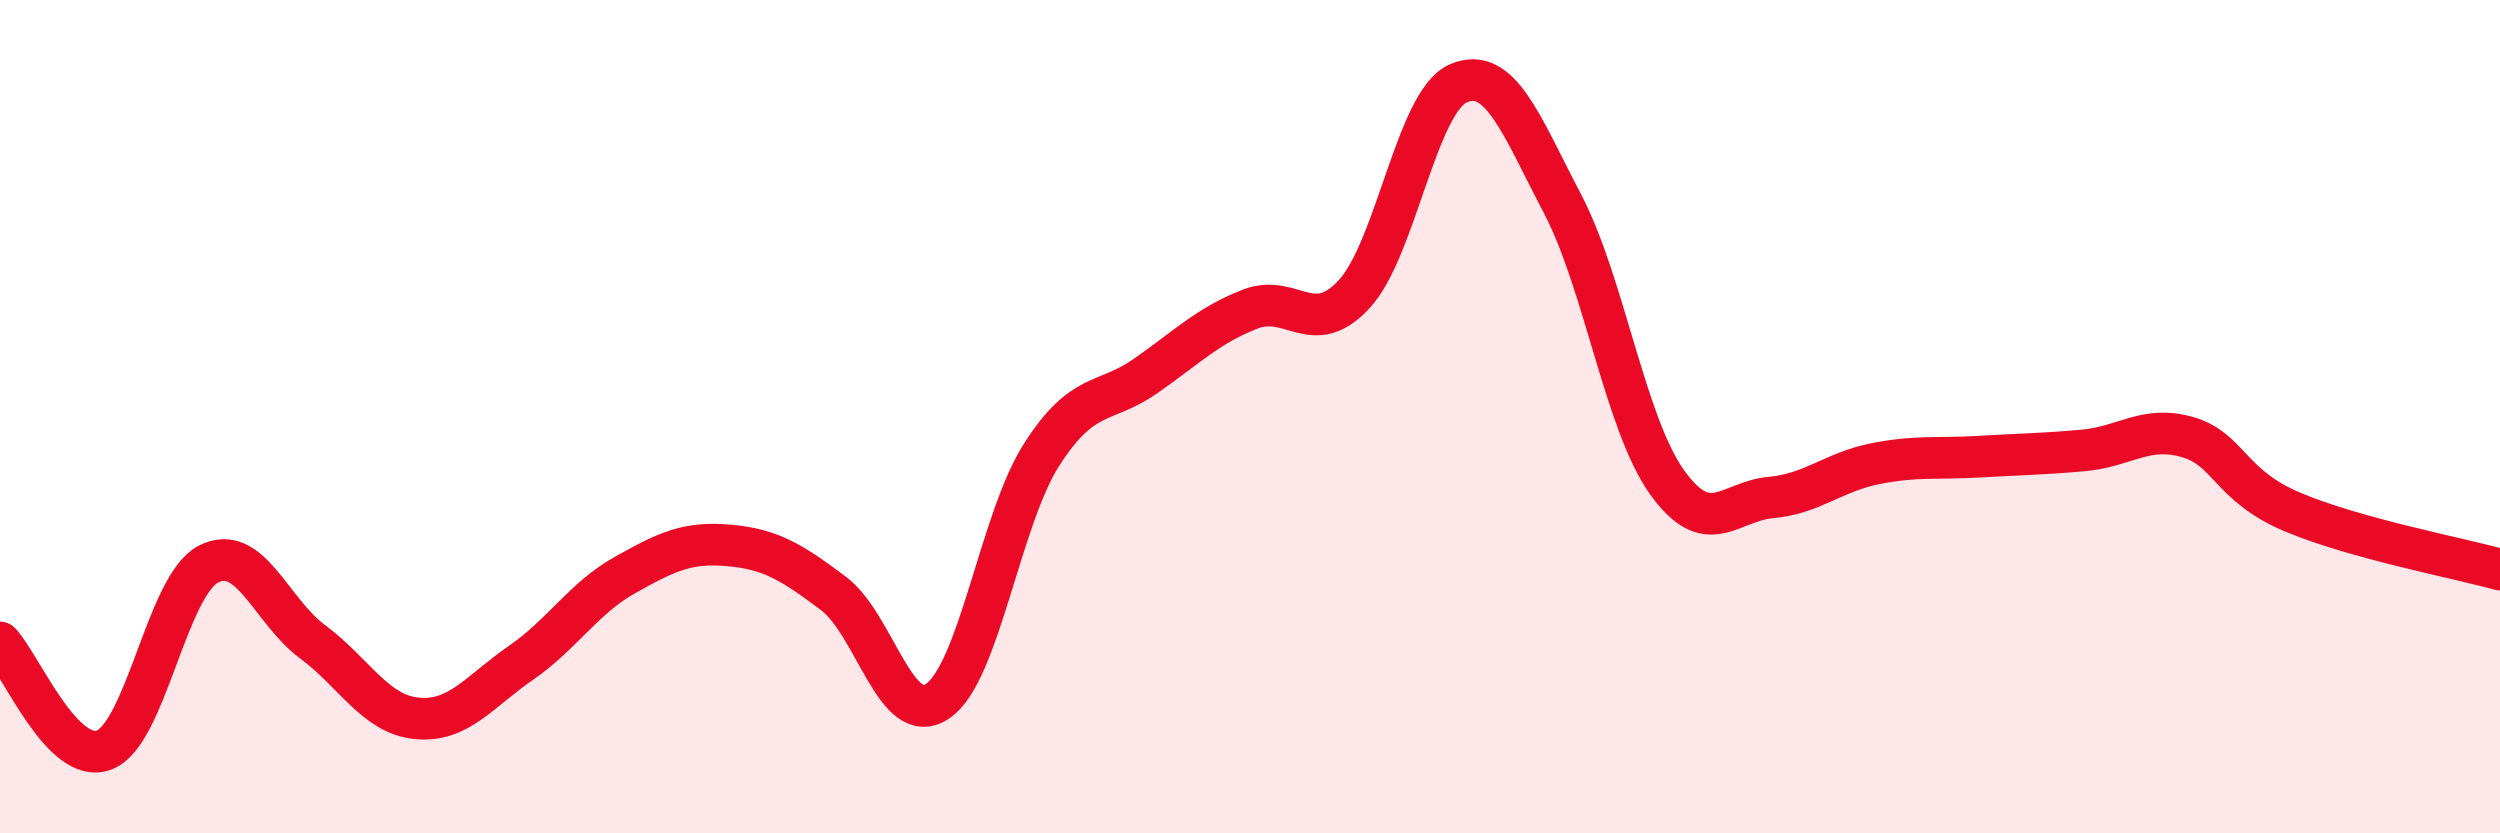 
    <svg width="60" height="20" viewBox="0 0 60 20" xmlns="http://www.w3.org/2000/svg">
      <path
        d="M 0,15.42 C 0.5,15.94 1.5,18.38 2.5,18 C 3.5,17.62 4,14.06 5,13.54 C 6,13.02 6.5,14.66 7.5,15.4 C 8.5,16.14 9,17.14 10,17.24 C 11,17.34 11.5,16.6 12.5,15.91 C 13.5,15.22 14,14.36 15,13.8 C 16,13.24 16.5,13 17.5,13.09 C 18.5,13.18 19,13.49 20,14.24 C 21,14.99 21.5,17.5 22.5,16.83 C 23.5,16.16 24,12.47 25,10.91 C 26,9.35 26.5,9.72 27.5,9.02 C 28.5,8.32 29,7.81 30,7.42 C 31,7.03 31.5,8.14 32.5,7.06 C 33.5,5.98 34,2.43 35,2 C 36,1.57 36.5,2.98 37.5,4.89 C 38.5,6.8 39,10.15 40,11.56 C 41,12.97 41.5,12.03 42.5,11.94 C 43.5,11.85 44,11.33 45,11.13 C 46,10.93 46.5,11.02 47.5,10.96 C 48.5,10.9 49,10.9 50,10.81 C 51,10.72 51.5,10.2 52.5,10.49 C 53.5,10.78 53.5,11.64 55,12.28 C 56.5,12.92 59,13.39 60,13.67L60 20L0 20Z"
        fill="#EB0A25"
        opacity="0.1"
        stroke-linecap="round"
        stroke-linejoin="round"
      />
      <path
        d="M 0,15.42 C 0.5,15.94 1.5,18.38 2.5,18 C 3.5,17.62 4,14.06 5,13.54 C 6,13.02 6.5,14.66 7.5,15.4 C 8.5,16.14 9,17.14 10,17.24 C 11,17.34 11.5,16.6 12.5,15.91 C 13.5,15.22 14,14.36 15,13.8 C 16,13.24 16.5,13 17.5,13.09 C 18.5,13.18 19,13.49 20,14.24 C 21,14.99 21.5,17.5 22.5,16.83 C 23.5,16.16 24,12.47 25,10.91 C 26,9.35 26.5,9.72 27.5,9.02 C 28.5,8.32 29,7.81 30,7.42 C 31,7.03 31.5,8.14 32.5,7.06 C 33.5,5.98 34,2.43 35,2 C 36,1.57 36.5,2.98 37.5,4.89 C 38.5,6.8 39,10.15 40,11.56 C 41,12.97 41.5,12.03 42.5,11.94 C 43.5,11.85 44,11.33 45,11.13 C 46,10.93 46.5,11.02 47.5,10.96 C 48.5,10.9 49,10.9 50,10.81 C 51,10.72 51.5,10.2 52.5,10.49 C 53.5,10.78 53.5,11.64 55,12.28 C 56.5,12.92 59,13.39 60,13.67"
        stroke="#EB0A25"
        stroke-width="1"
        fill="none"
        stroke-linecap="round"
        stroke-linejoin="round"
      />
    </svg>
  